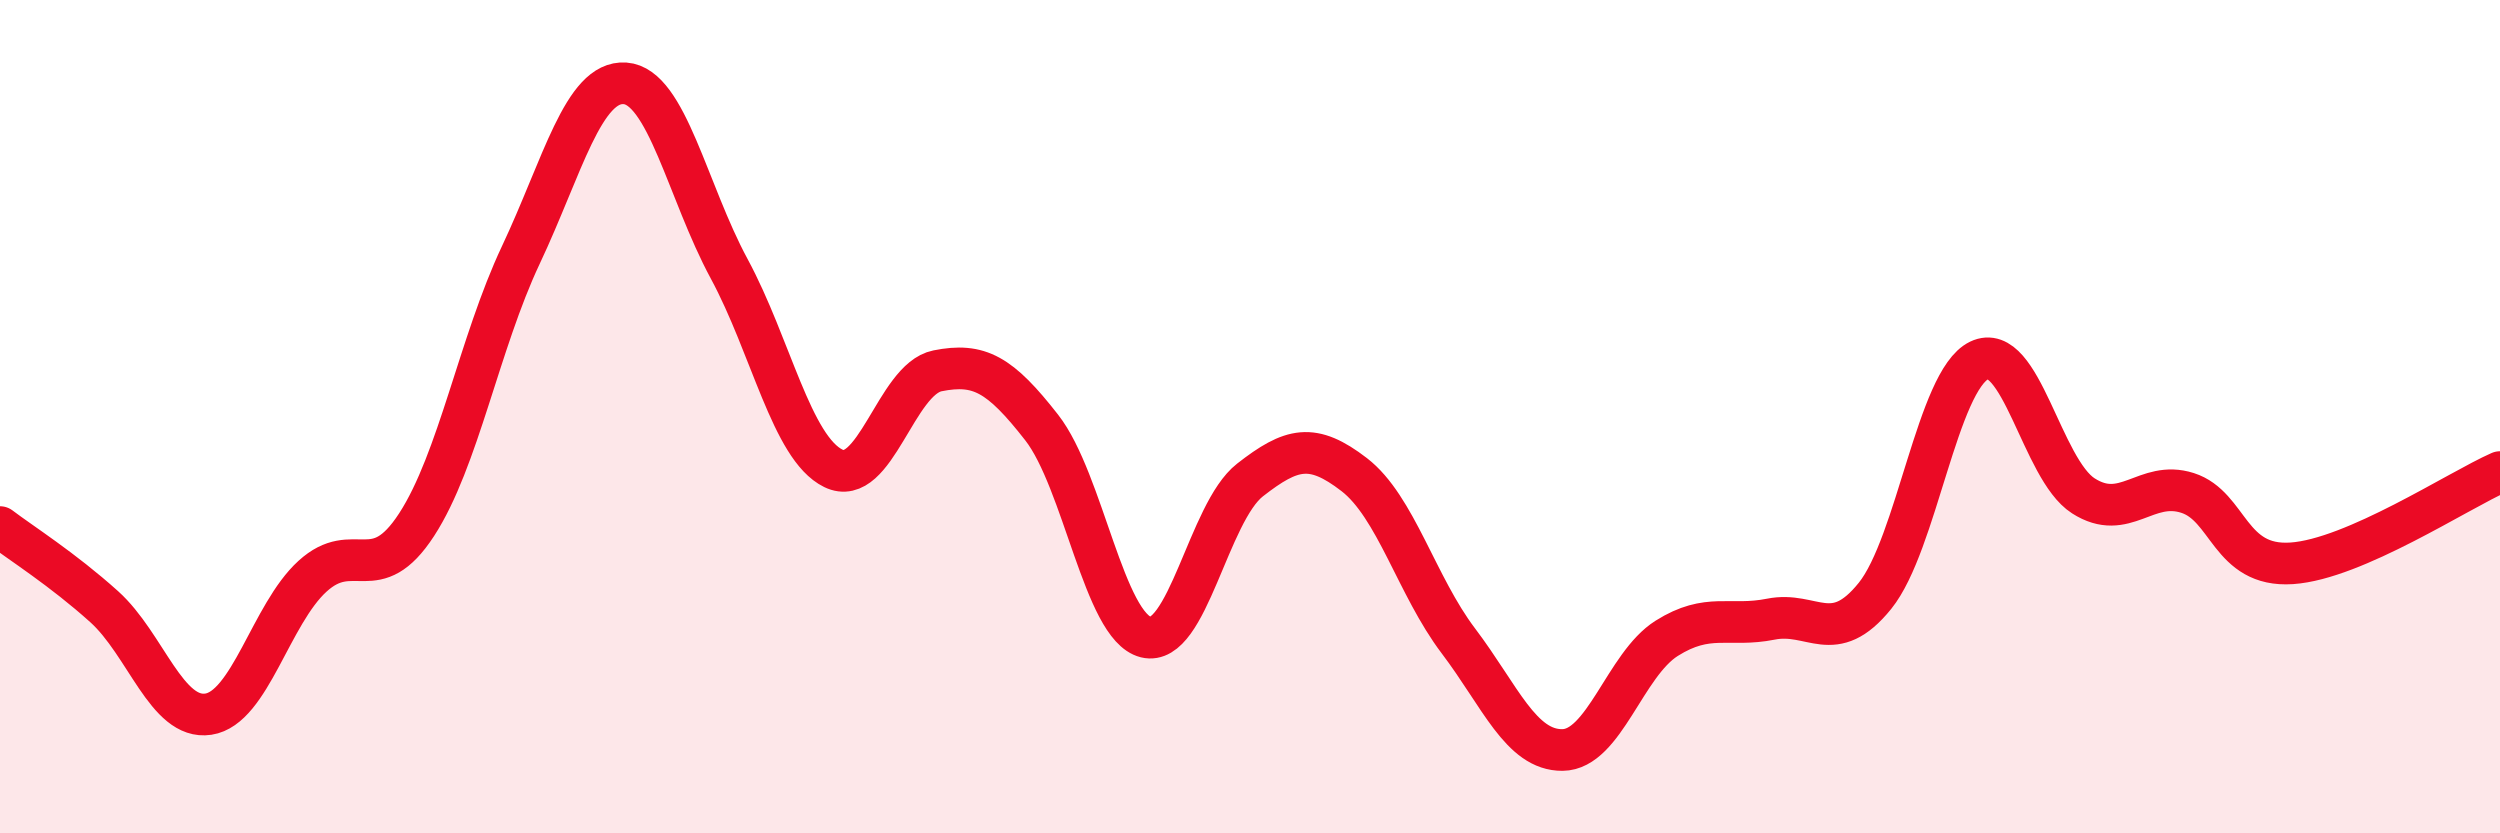 
    <svg width="60" height="20" viewBox="0 0 60 20" xmlns="http://www.w3.org/2000/svg">
      <path
        d="M 0,12.65 C 0.5,13.03 1.5,13.66 2.5,14.56 C 3.5,15.46 4,17.29 5,17.14 C 6,16.99 6.5,14.74 7.5,13.83 C 8.5,12.92 9,14.13 10,12.59 C 11,11.05 11.5,8.24 12.5,6.12 C 13.5,4 14,1.93 15,2 C 16,2.07 16.5,4.6 17.5,6.45 C 18.5,8.3 19,10.75 20,11.24 C 21,11.73 21.5,9.1 22.5,8.9 C 23.5,8.7 24,8.98 25,10.26 C 26,11.54 26.5,15.04 27.5,15.29 C 28.5,15.54 29,12.3 30,11.52 C 31,10.74 31.5,10.62 32.5,11.39 C 33.5,12.16 34,14.06 35,15.38 C 36,16.7 36.5,18.01 37.5,18 C 38.5,17.99 39,15.95 40,15.32 C 41,14.69 41.5,15.06 42.5,14.86 C 43.5,14.66 44,15.54 45,14.3 C 46,13.06 46.5,9.13 47.5,8.65 C 48.5,8.17 49,11.26 50,11.9 C 51,12.54 51.5,11.51 52.5,11.83 C 53.5,12.15 53.5,13.62 55,13.52 C 56.5,13.42 59,11.77 60,11.33L60 20L0 20Z"
        fill="#EB0A25"
        opacity="0.1"
        stroke-linecap="round"
        stroke-linejoin="round"
      />
      <path
        d="M 0,12.65 C 0.5,13.03 1.5,13.66 2.5,14.56 C 3.5,15.46 4,17.29 5,17.14 C 6,16.99 6.5,14.74 7.5,13.83 C 8.5,12.92 9,14.13 10,12.59 C 11,11.05 11.5,8.24 12.5,6.12 C 13.5,4 14,1.93 15,2 C 16,2.07 16.5,4.6 17.5,6.45 C 18.5,8.3 19,10.75 20,11.24 C 21,11.73 21.5,9.1 22.5,8.9 C 23.5,8.7 24,8.98 25,10.26 C 26,11.54 26.5,15.04 27.5,15.29 C 28.5,15.54 29,12.3 30,11.52 C 31,10.74 31.5,10.62 32.5,11.39 C 33.5,12.16 34,14.06 35,15.38 C 36,16.7 36.5,18.01 37.5,18 C 38.5,17.99 39,15.95 40,15.32 C 41,14.69 41.5,15.06 42.5,14.86 C 43.5,14.66 44,15.54 45,14.3 C 46,13.06 46.5,9.13 47.5,8.65 C 48.5,8.17 49,11.26 50,11.9 C 51,12.54 51.5,11.51 52.5,11.83 C 53.5,12.15 53.5,13.62 55,13.52 C 56.5,13.42 59,11.77 60,11.33"
        stroke="#EB0A25"
        stroke-width="1"
        fill="none"
        stroke-linecap="round"
        stroke-linejoin="round"
      />
    </svg>
  